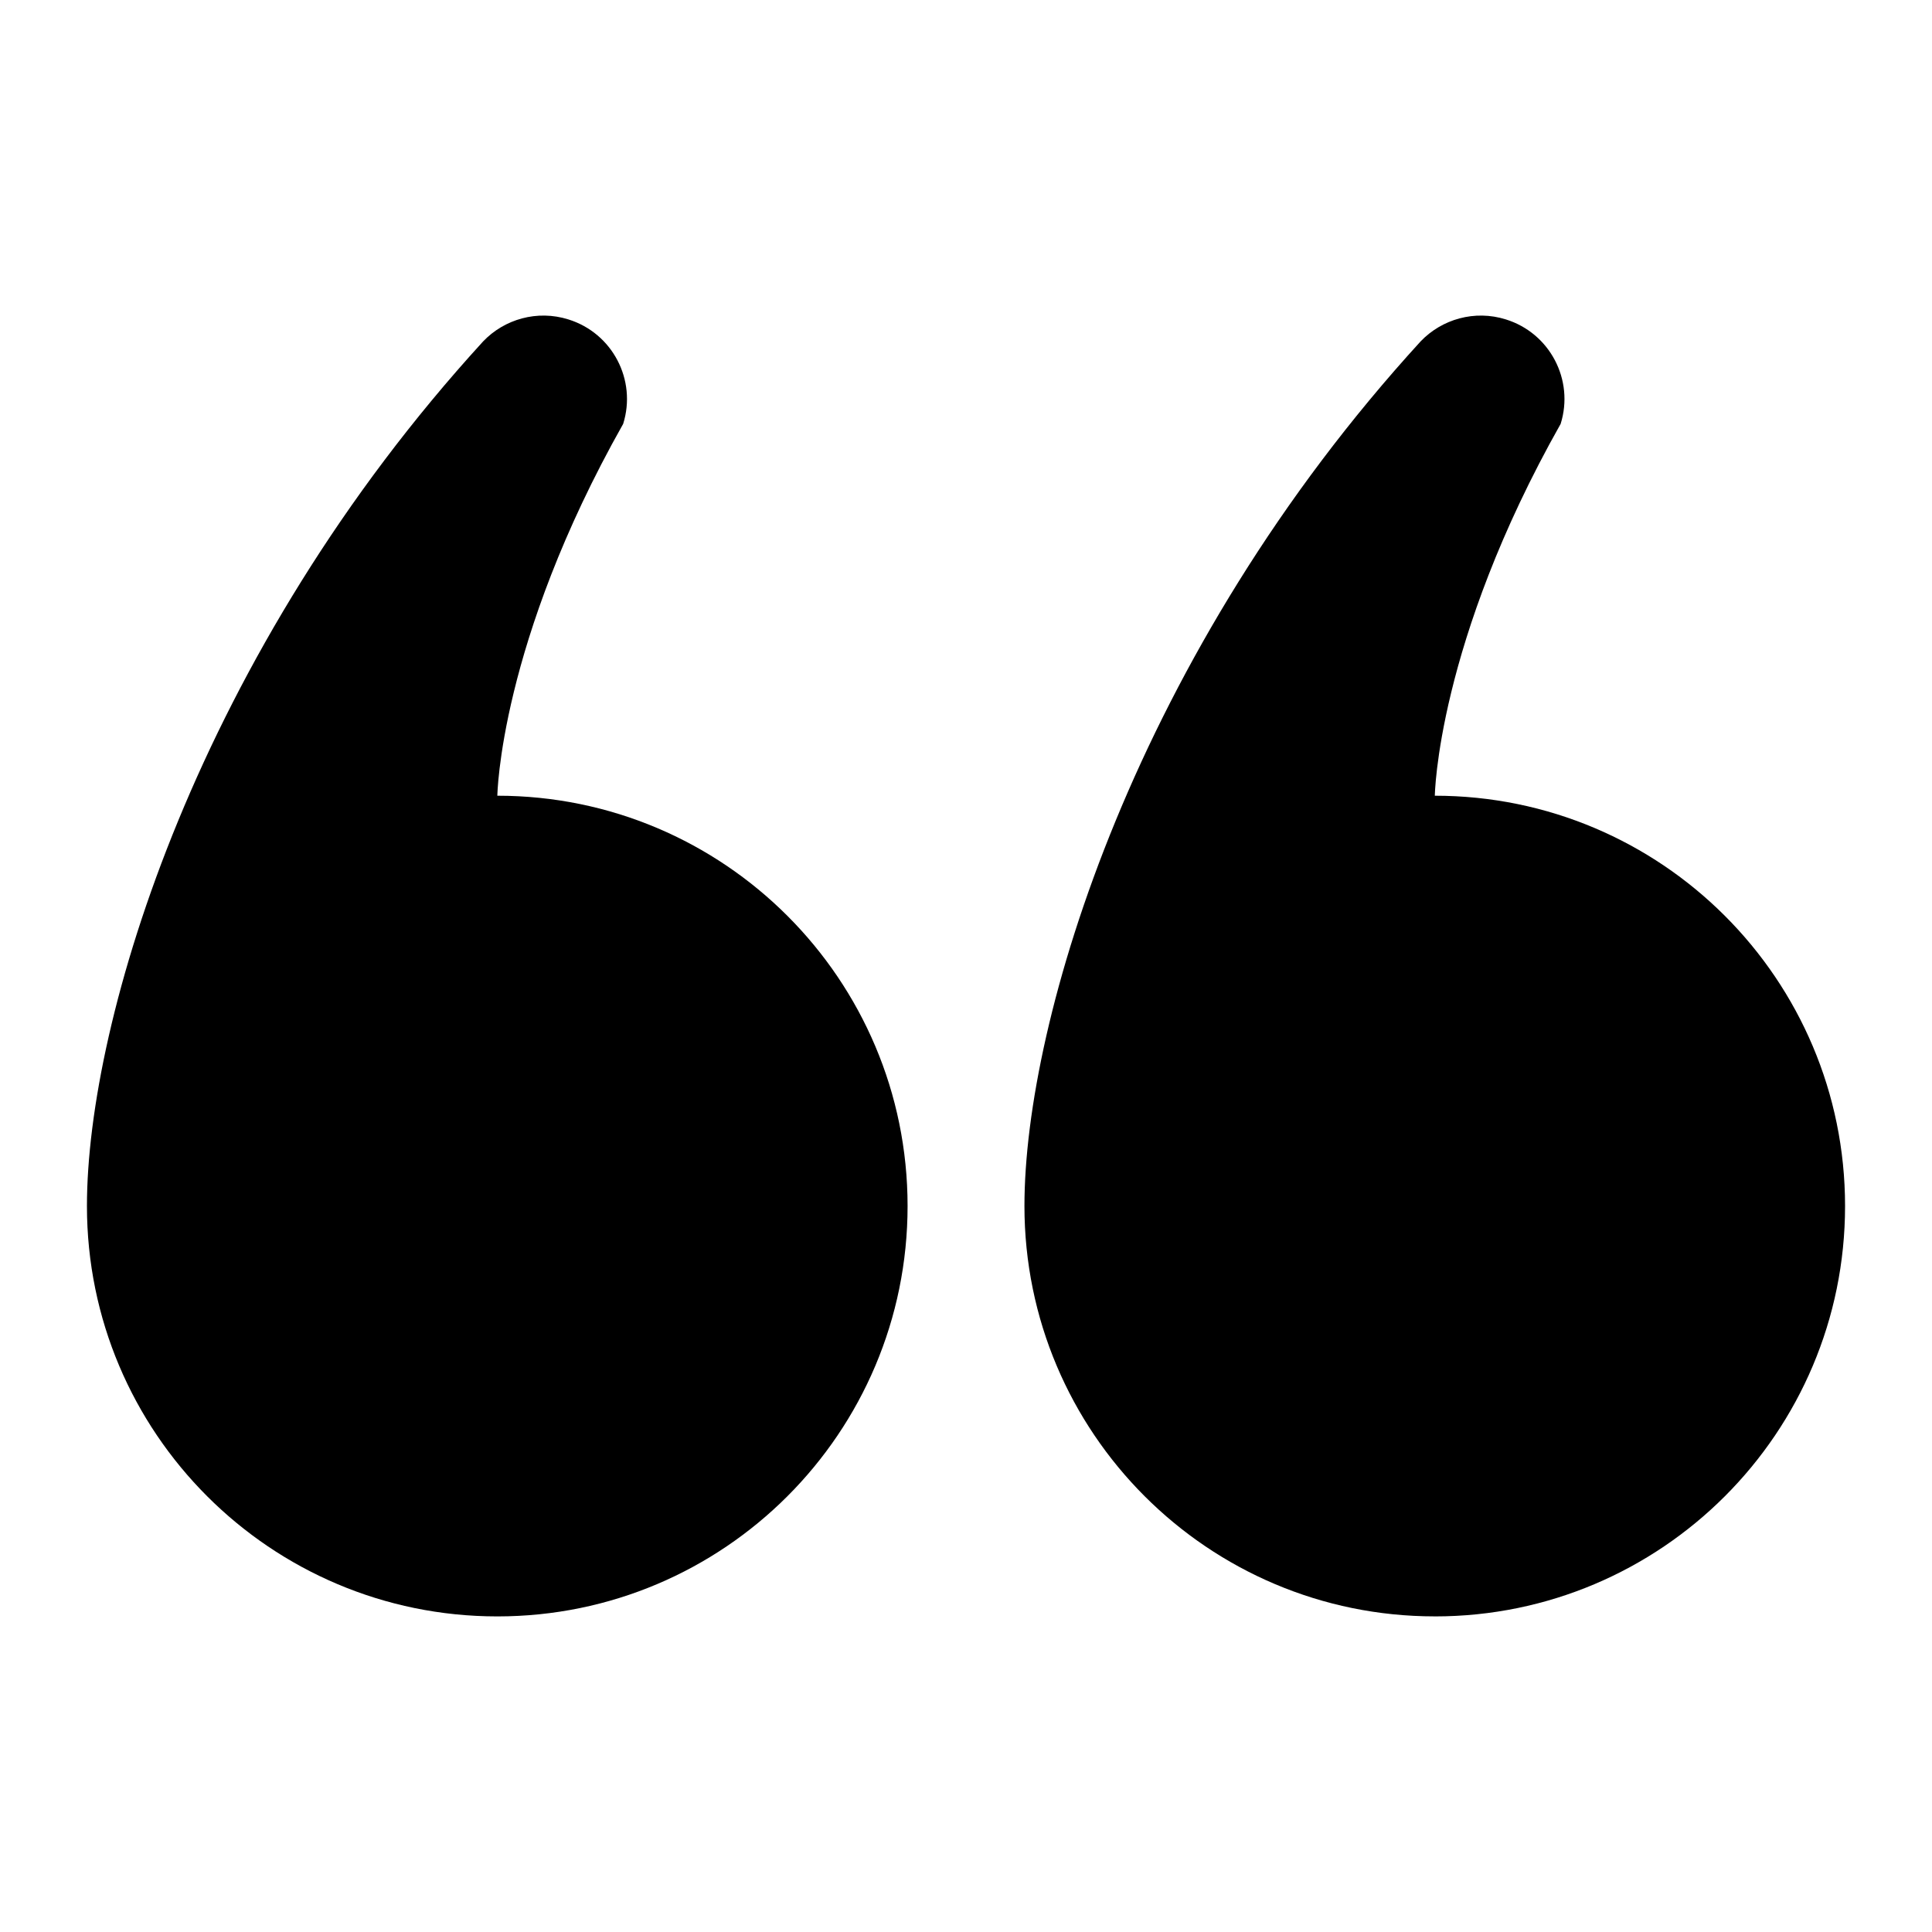 <?xml version="1.0" encoding="UTF-8"?>
<svg id="_x32_" xmlns="http://www.w3.org/2000/svg" version="1.1" viewBox="0 0 800 800">
  <!-- Generator: Adobe Illustrator 29.5.1, SVG Export Plug-In . SVG Version: 2.1.0 Build 141)  -->
  <path d="M594.13,669.32c93.82,0,169.87-76.08,169.87-169.93s-76.05-169.9-169.87-169.9c0,0,.82-63.12,52.1-153.97,5.7-18.2-4.46-37.59-22.67-43.25-12.92-4.07-26.52-.11-35.3,9.08-117.91,128.96-164.06,280.75-164.06,358.03,0,93.85,76.05,169.93,169.94,169.93Z"/>
  <path d="M205.94,669.32c93.82,0,169.87-76.08,169.87-169.93s-76.05-169.9-169.87-169.9c0,0,.82-63.12,52.1-153.97,5.7-18.2-4.46-37.59-22.67-43.25-12.92-4.07-26.52-.11-35.3,9.08C82.16,270.33,36,422.11,36,499.39c0,93.85,76.05,169.93,169.94,169.93Z"/>
</svg>